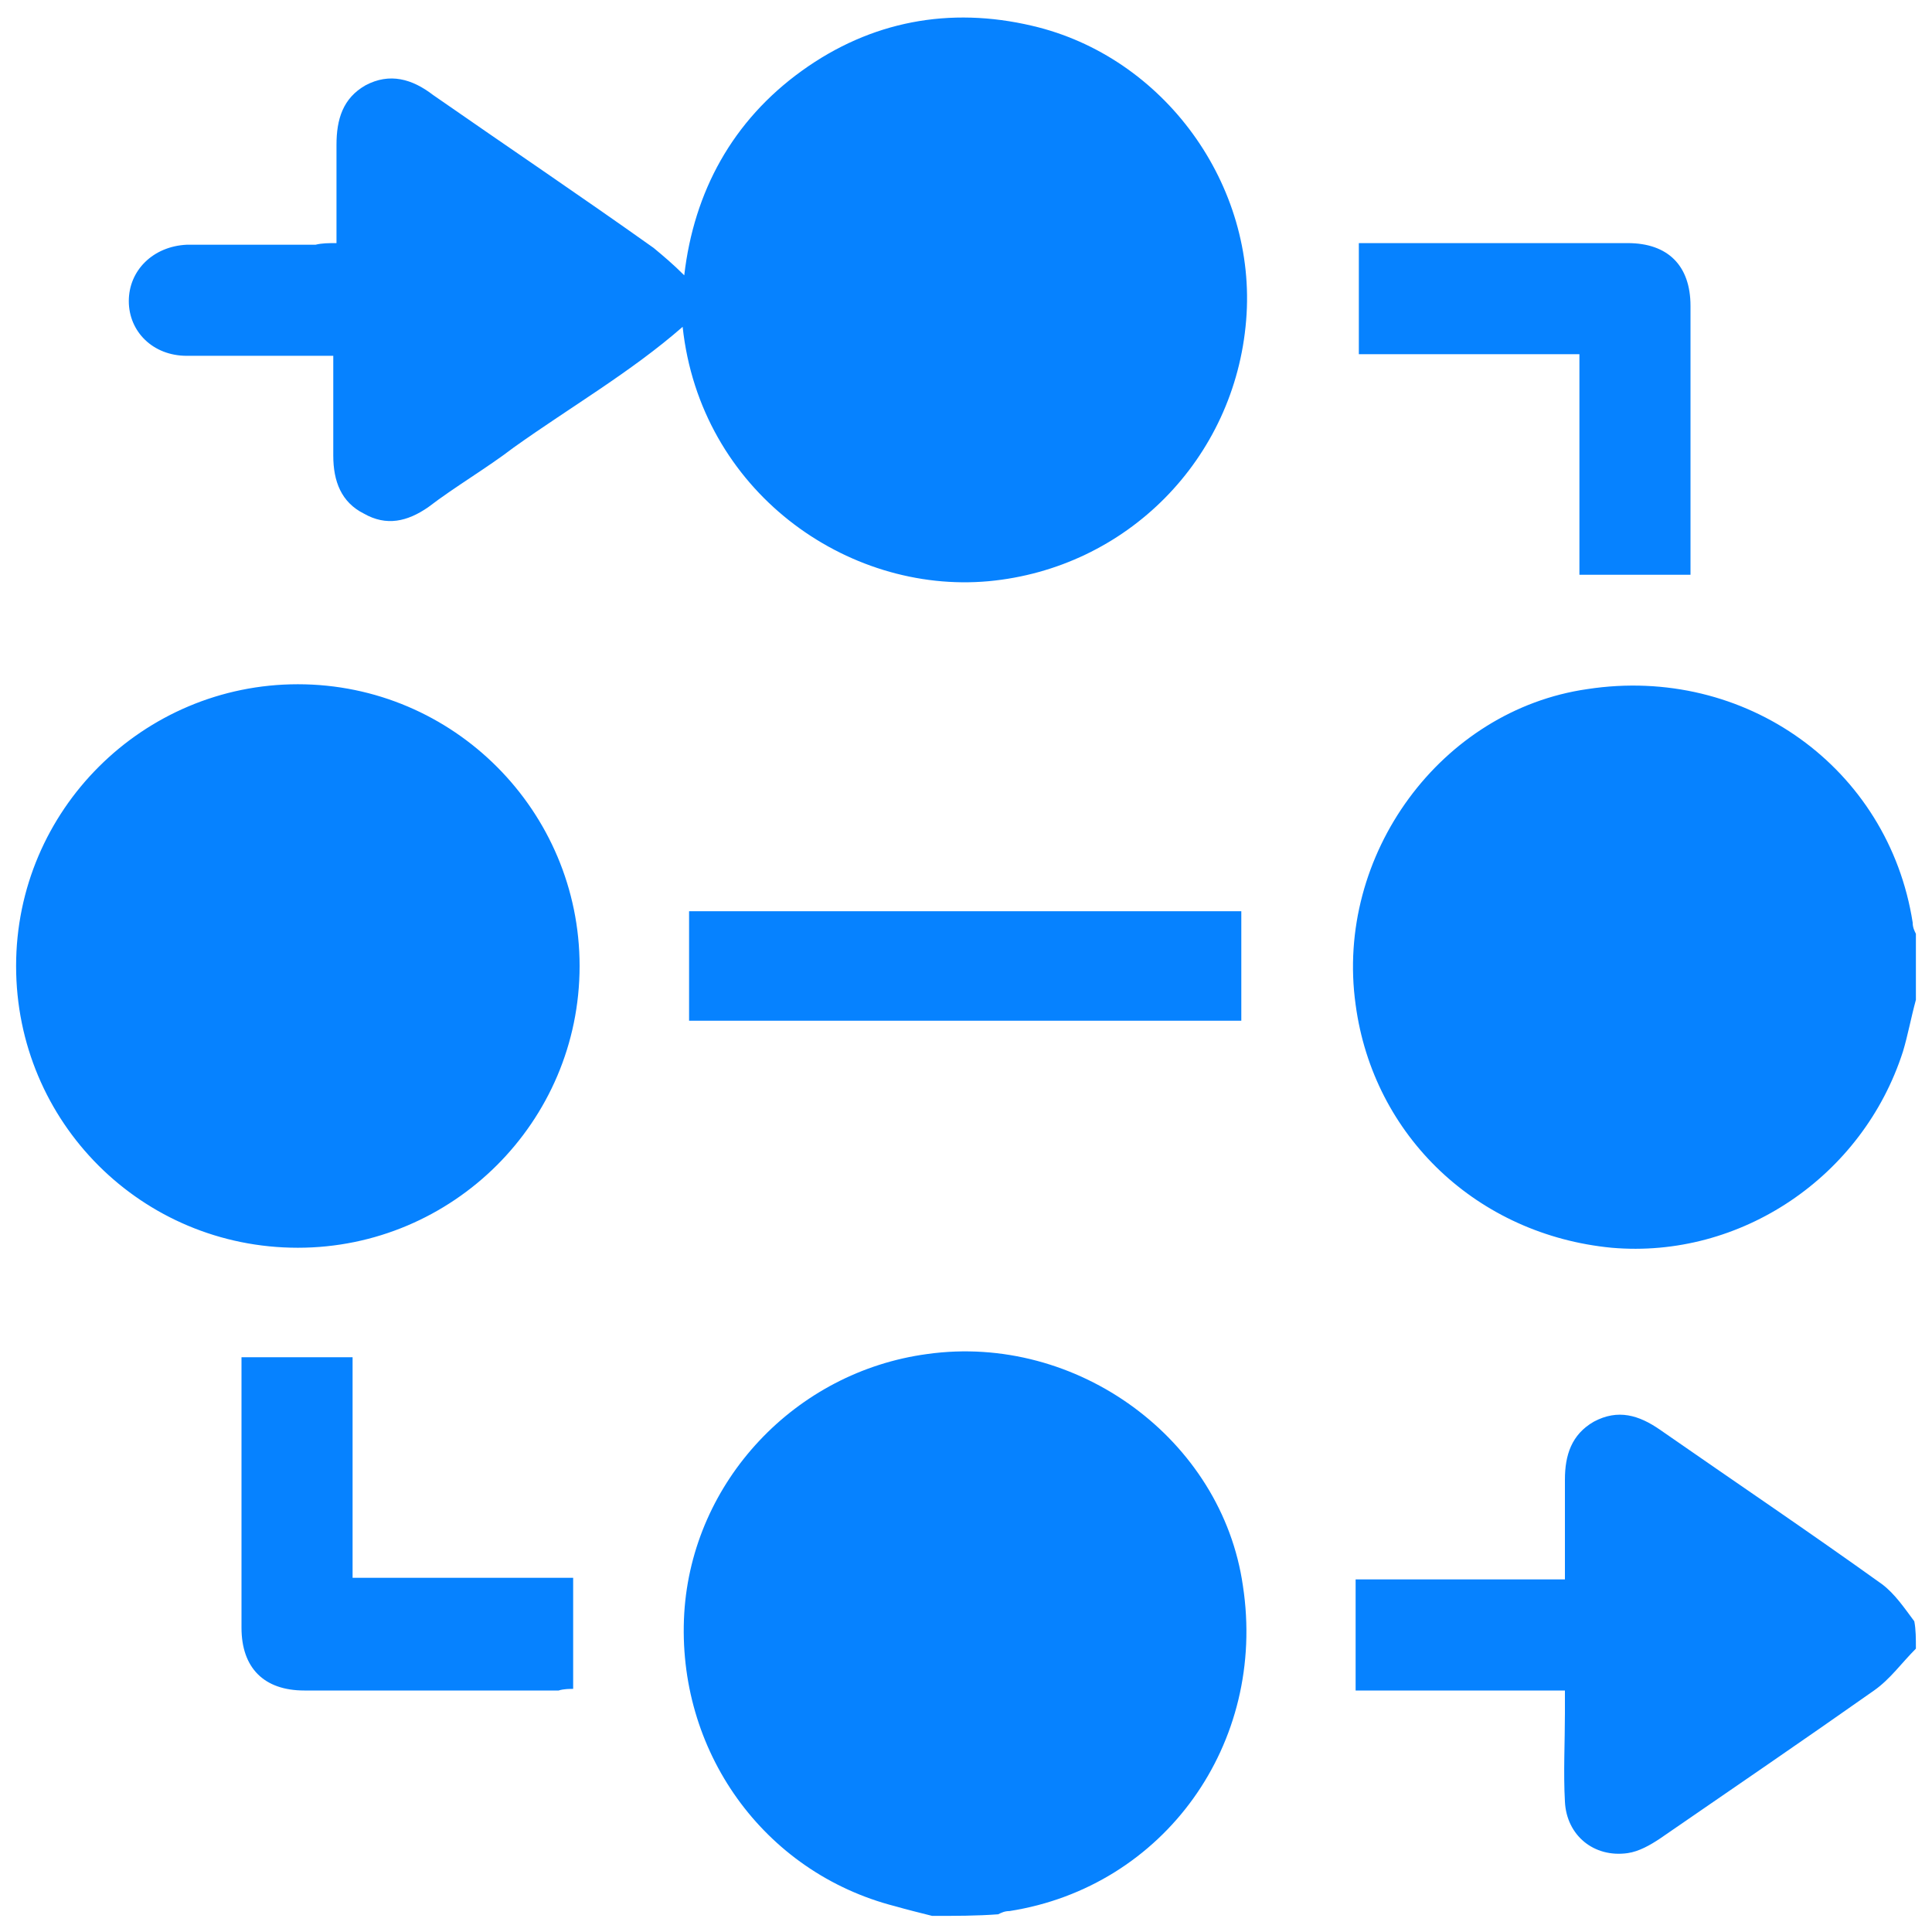<svg version="1.1" id="Layer_1" xmlns="http://www.w3.org/2000/svg" x="0" y="0" viewBox="0 0 120 120" style="enable-background:new 0 0 120 120" xml:space="preserve"><style>.st0{fill:#0682ff}</style><path class="st0" d="M119 62.1c-.3 1.1-.5 2.2-.8 3.2-2.5 7.8-10.1 12.9-18.1 12.2-8.3-.8-14.8-6.9-15.9-15.1-1.3-9.3 5.3-18.3 14.4-19.6 9.8-1.5 18.7 4.9 20.2 14.5 0 .3.1.5.2.7v4.1zM57.9 119c-.8-.2-1.6-.4-2.3-.6-8.2-2.1-13.6-9.7-13.1-18.2.5-8.2 6.9-15 15.1-16.1 9.3-1.3 18.3 5.3 19.6 14.4 1.5 9.8-4.9 18.7-14.5 20.2-.3 0-.5.1-.7.2-1.3.1-2.7.1-4.1.1zM119 102.4c-.9.9-1.6 1.9-2.6 2.6-4.4 3.1-8.8 6.1-13.3 9.2-.6.4-1.3.8-2 .9-2.1.3-3.8-1.1-3.9-3.2-.1-1.8 0-3.7 0-5.5V105h-13v-6.9h13v-6.2c0-1.5.4-2.8 1.8-3.6 1.5-.8 2.8-.4 4.1.5 4.6 3.2 9.2 6.3 13.8 9.6.8.6 1.4 1.5 2 2.3.1.5.1 1.1.1 1.7zM20.9 15.1V9c0-1.6.4-2.9 1.8-3.7 1.5-.8 2.9-.4 4.2.6 4.6 3.2 9.2 6.3 13.7 9.5.6.5 1.2 1 1.9 1.7.6-5.2 3-9.6 7.3-12.7s9.2-4 14.3-2.8c8.2 1.9 14 9.9 13.3 18.3-.7 8.6-7.4 15.4-16 16.2-8.8.8-17.9-5.6-19-15.8-3.2 2.8-7 5-10.5 7.5-1.7 1.3-3.6 2.4-5.3 3.7-1.3.9-2.6 1.2-4 .4-1.4-.7-1.9-2-1.9-3.6v-6.2h-9.1c-2.1 0-3.6-1.5-3.6-3.4s1.5-3.4 3.6-3.5h8c.4-.1.8-.1 1.3-.1zM36 60c0 9.7-7.9 17.5-17.5 17.5C8.8 77.5 1 69.7 1 60s7.9-17.5 17.5-17.5C28.2 42.5 36 50.4 36 60zM42.8 63.4v-6.8h34.3v6.8H42.8zM105 35.7h-6.9V22H84.4v-6.9h16.7c2.5 0 3.9 1.4 3.9 3.9v16.7zM15 84.3h6.9V98h13.7v6.9c-.2 0-.6 0-.9.1H18.9c-2.5 0-3.9-1.4-3.9-3.9V84.3z"/></svg>